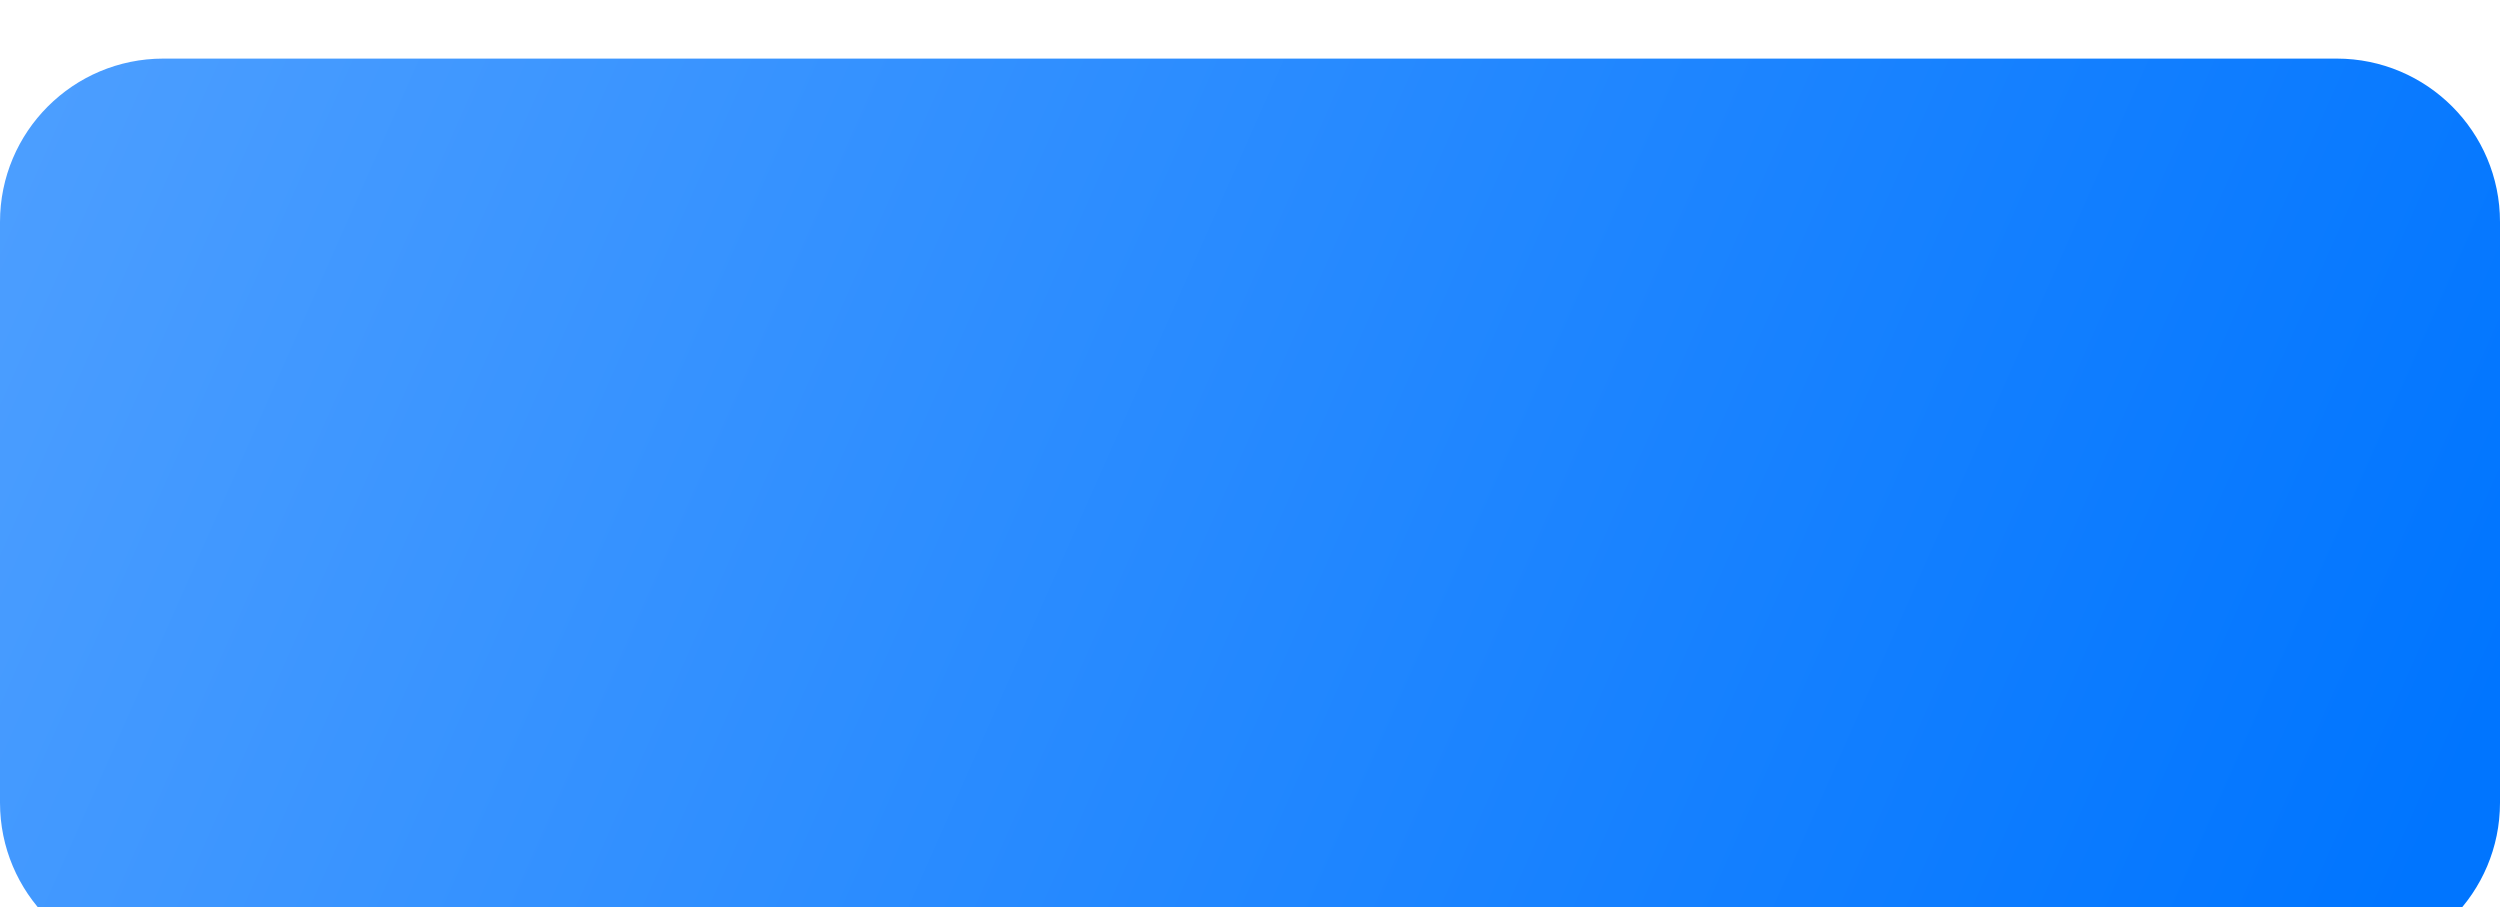 <?xml version="1.0" encoding="UTF-8"?> <svg xmlns="http://www.w3.org/2000/svg" width="1113" height="404" viewBox="0 0 1113 404" fill="none"> <g filter="url(#filter0_ii_721_63)"> <path d="M0 72.742C0 32.568 32.568 0 72.742 0H1040.26C1080.43 0 1113 32.568 1113 72.742V331.258C1113 371.432 1080.43 404 1040.26 404H72.742C32.568 404 0 371.432 0 331.258V72.742Z" fill="url(#paint0_linear_721_63)"></path> </g> <defs> <filter id="filter0_ii_721_63" x="0" y="-26.084" width="1113" height="482.253" filterUnits="userSpaceOnUse" color-interpolation-filters="sRGB"> <feFlood flood-opacity="0" result="BackgroundImageFix"></feFlood> <feBlend mode="normal" in="SourceGraphic" in2="BackgroundImageFix" result="shape"></feBlend> <feColorMatrix in="SourceAlpha" type="matrix" values="0 0 0 0 0 0 0 0 0 0 0 0 0 0 0 0 0 0 127 0" result="hardAlpha"></feColorMatrix> <feOffset dy="52.168"></feOffset> <feGaussianBlur stdDeviation="39.126"></feGaussianBlur> <feComposite in2="hardAlpha" operator="arithmetic" k2="-1" k3="1"></feComposite> <feColorMatrix type="matrix" values="0 0 0 0 0.575 0 0 0 0 0.771 0 0 0 0 1 0 0 0 1 0"></feColorMatrix> <feBlend mode="normal" in2="shape" result="effect1_innerShadow_721_63"></feBlend> <feColorMatrix in="SourceAlpha" type="matrix" values="0 0 0 0 0 0 0 0 0 0 0 0 0 0 0 0 0 0 127 0" result="hardAlpha"></feColorMatrix> <feOffset dy="-26.084"></feOffset> <feGaussianBlur stdDeviation="39.126"></feGaussianBlur> <feComposite in2="hardAlpha" operator="arithmetic" k2="-1" k3="1"></feComposite> <feColorMatrix type="matrix" values="0 0 0 0 0 0 0 0 0 0.33 0 0 0 0 0.717 0 0 0 1 0"></feColorMatrix> <feBlend mode="normal" in2="effect1_innerShadow_721_63" result="effect2_innerShadow_721_63"></feBlend> </filter> <linearGradient id="paint0_linear_721_63" x1="759.741" y1="1079.05" x2="-353.87" y2="585.605" gradientUnits="userSpaceOnUse"> <stop stop-color="#0075FF"></stop> <stop offset="1" stop-color="#53A2FF"></stop> </linearGradient> </defs> </svg> 